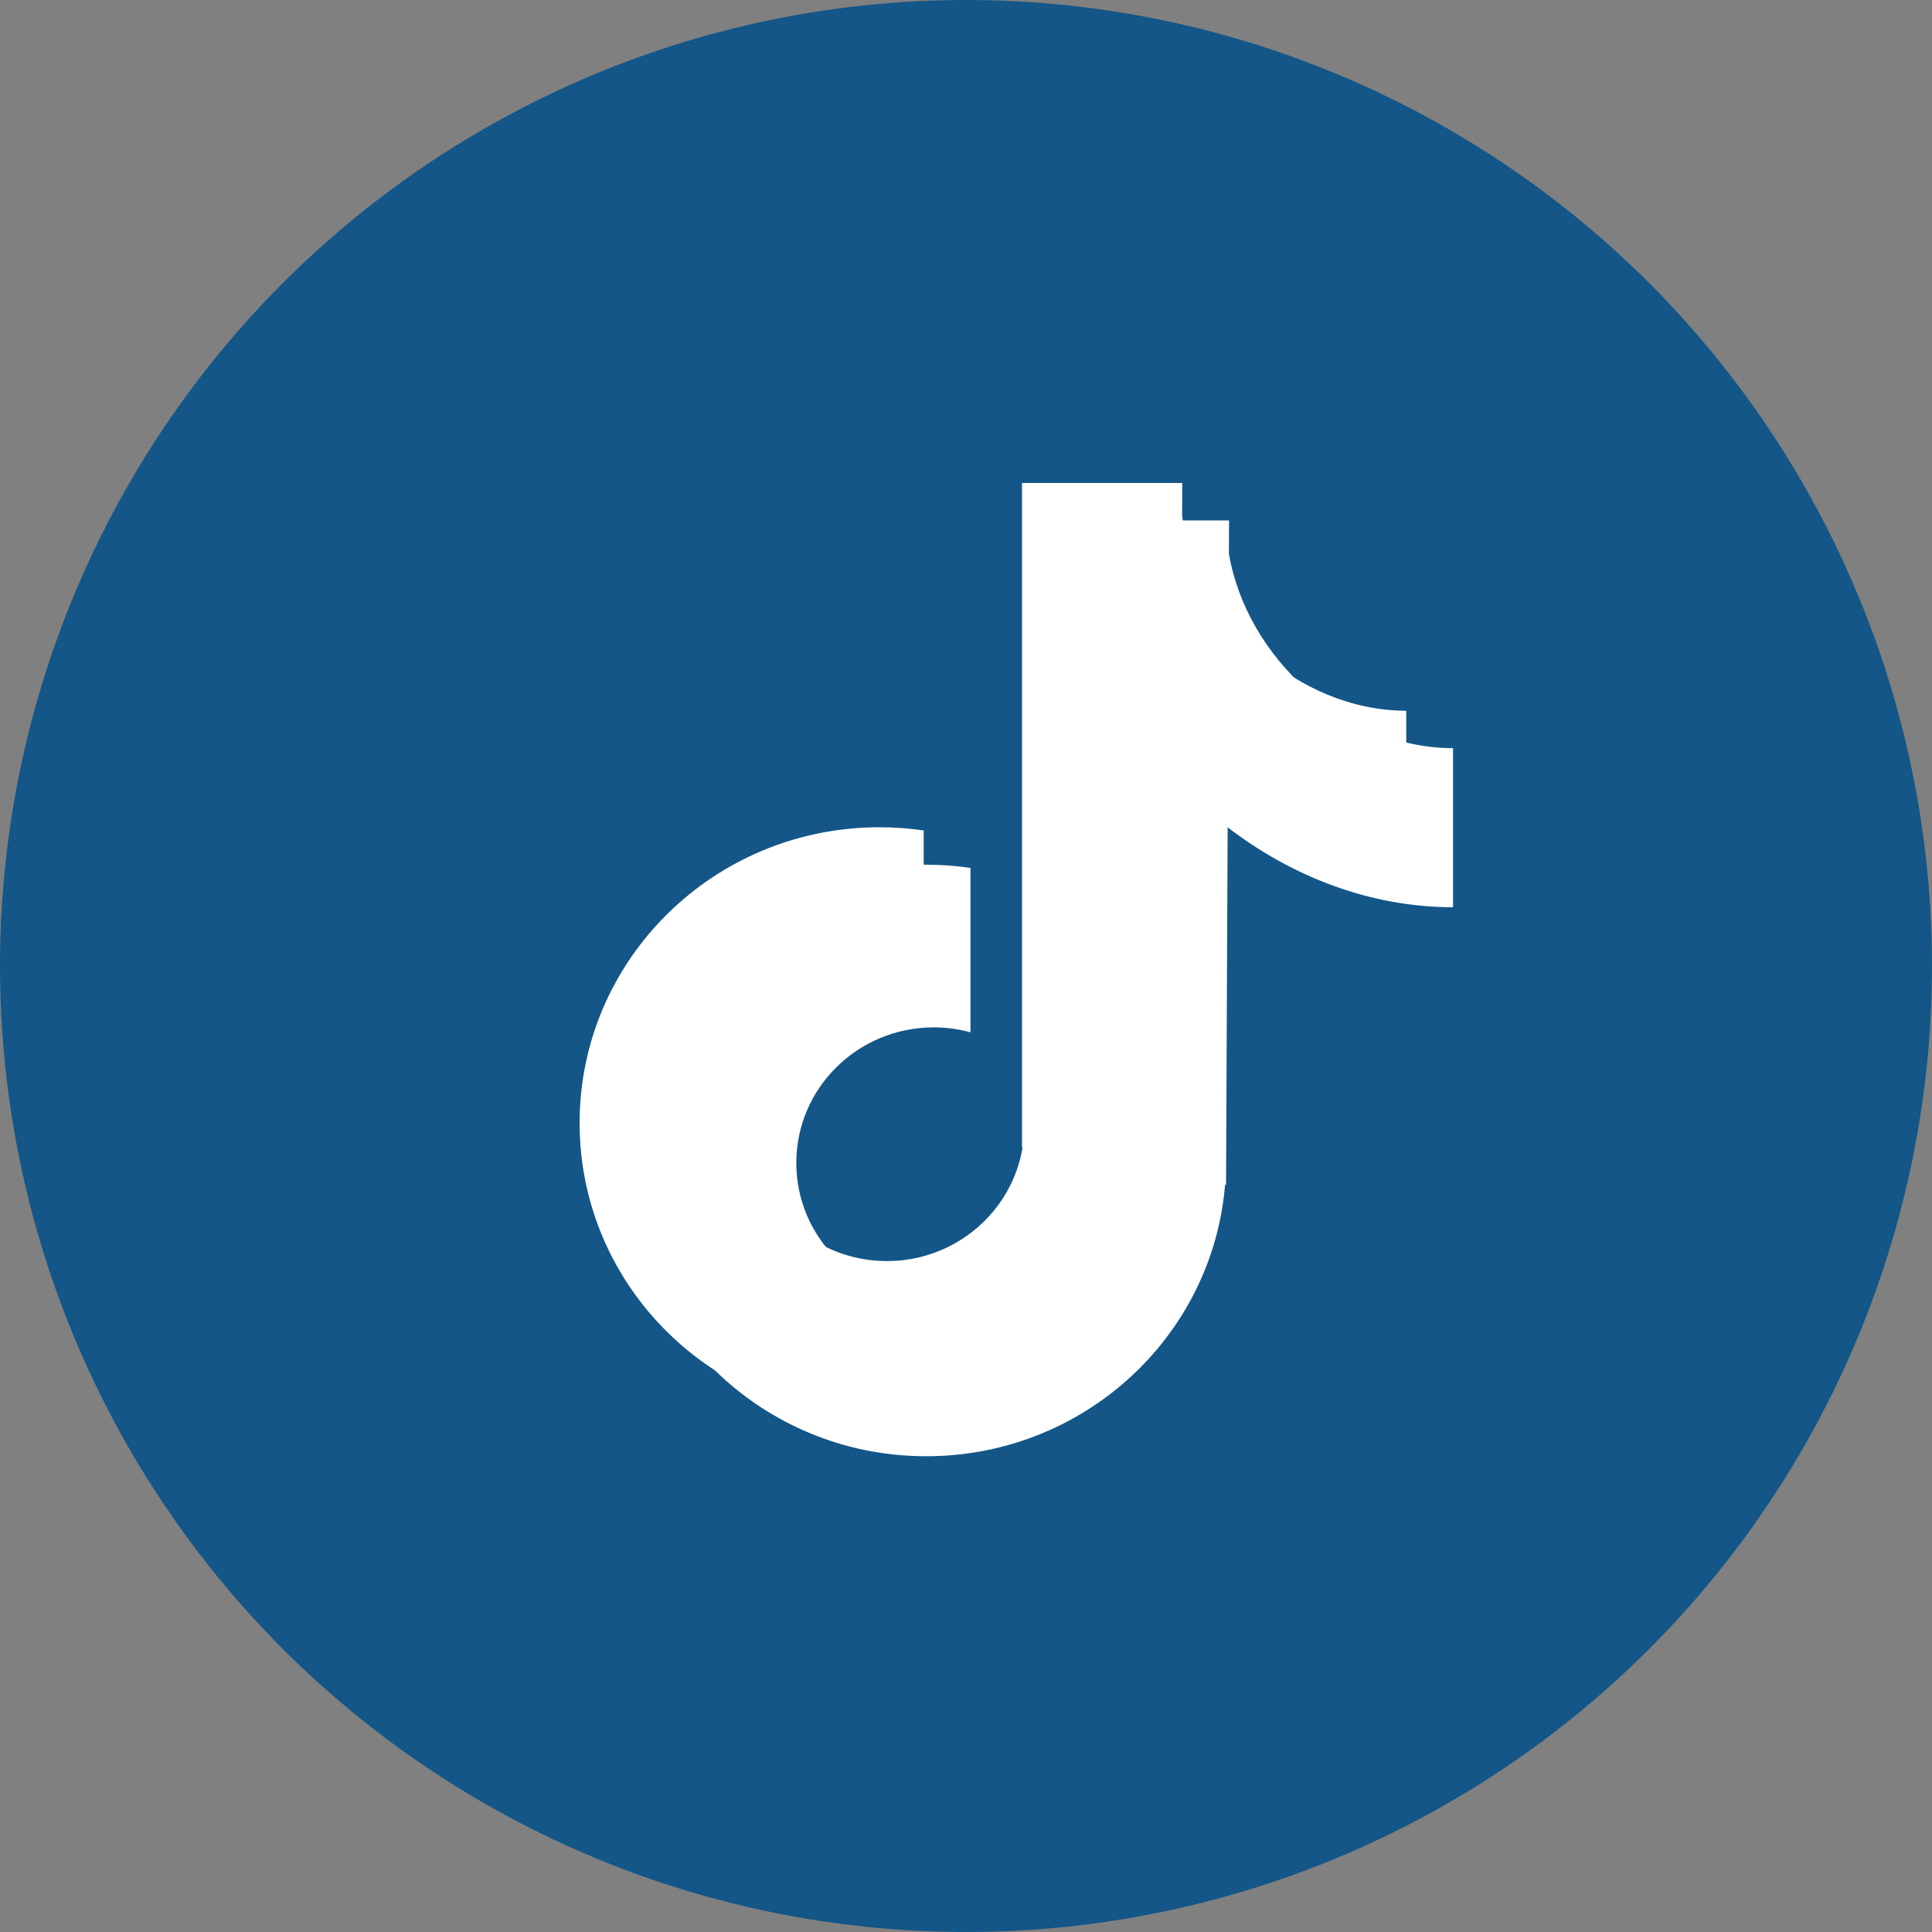 <?xml version="1.0" encoding="UTF-8"?>
<svg width="60px" height="60px" viewBox="0 0 60 60" version="1.1" xmlns="http://www.w3.org/2000/svg"
     xmlns:xlink="http://www.w3.org/1999/xlink">
    <rect x="0" y="0" width="60" height="60" fill="#808080" stroke="none"/>
    <!-- Generator: Sketch 53.2 (72643) - https://sketchapp.com -->
    <title>tiktok-circle</title>
    <desc>Created with Sketch.</desc>
    <g id="IndexPage" stroke="none" stroke-width="1" fill="none" fill-rule="evenodd">
        <g id="IndexpageFULL-hovered" transform="translate(-832, -2959)">
            <g id="tiktok-circle" transform="translate(832, 2959)">
                <circle id="Oval" fill="#135687" cx="30" cy="30" r="30"></circle>
                <g id="Group-53" transform="translate(18, 15)" fill="#FFFFFF">
                    <g id="Group-52">
                        <g transform="translate(1.453, 1.163)">
                            <path d="M13.739,11.794 L13.739,0 L18.716,0 L18.712,1.033 C19.264,4.276 22.33,7.072 25.672,7.072 C25.672,8.465 25.672,11.291 25.672,12.012 C23.114,12.012 20.674,11.068 18.673,9.53 L18.623,20.63 L18.593,20.63 C18.204,25.351 14.197,29.062 9.312,29.062 C4.169,29.062 3.30402372e-13,24.95 3.30402372e-13,19.877 C3.30402372e-13,14.804 4.169,10.691 9.312,10.691 C9.779,10.691 10.237,10.725 10.686,10.791 L10.686,15.896 C10.322,15.796 9.94,15.743 9.545,15.743 C7.187,15.743 5.277,17.628 5.277,19.953 C5.277,22.279 7.187,24.164 9.545,24.164 C11.668,24.164 13.43,22.633 13.758,20.63 L13.739,20.63 L13.739,19.877 L13.739,11.794 Z"
                                  id="Combined-Shape"></path>
                        </g>
                        <g>
                            <path d="M13.739,11.794 L13.739,0 L18.716,0 L18.712,1.033 C19.264,4.276 22.33,7.072 25.672,7.072 C25.672,8.465 25.672,11.291 25.672,12.012 C23.114,12.012 20.674,11.068 18.673,9.53 L18.623,20.63 L18.593,20.63 C18.204,25.351 14.197,29.062 9.312,29.062 C4.169,29.062 3.30402372e-13,24.95 3.30402372e-13,19.877 C3.30402372e-13,14.804 4.169,10.691 9.312,10.691 C9.779,10.691 10.237,10.725 10.686,10.791 L10.686,15.896 C10.322,15.796 9.94,15.743 9.545,15.743 C7.187,15.743 5.277,17.628 5.277,19.953 C5.277,22.279 7.187,24.164 9.545,24.164 C11.668,24.164 13.43,22.633 13.758,20.63 L13.739,20.63 L13.739,19.877 L13.739,11.794 Z"
                                  id="Combined-Shape"></path>
                        </g>
                    </g>
                </g>
            </g>
        </g>
    </g>
</svg>